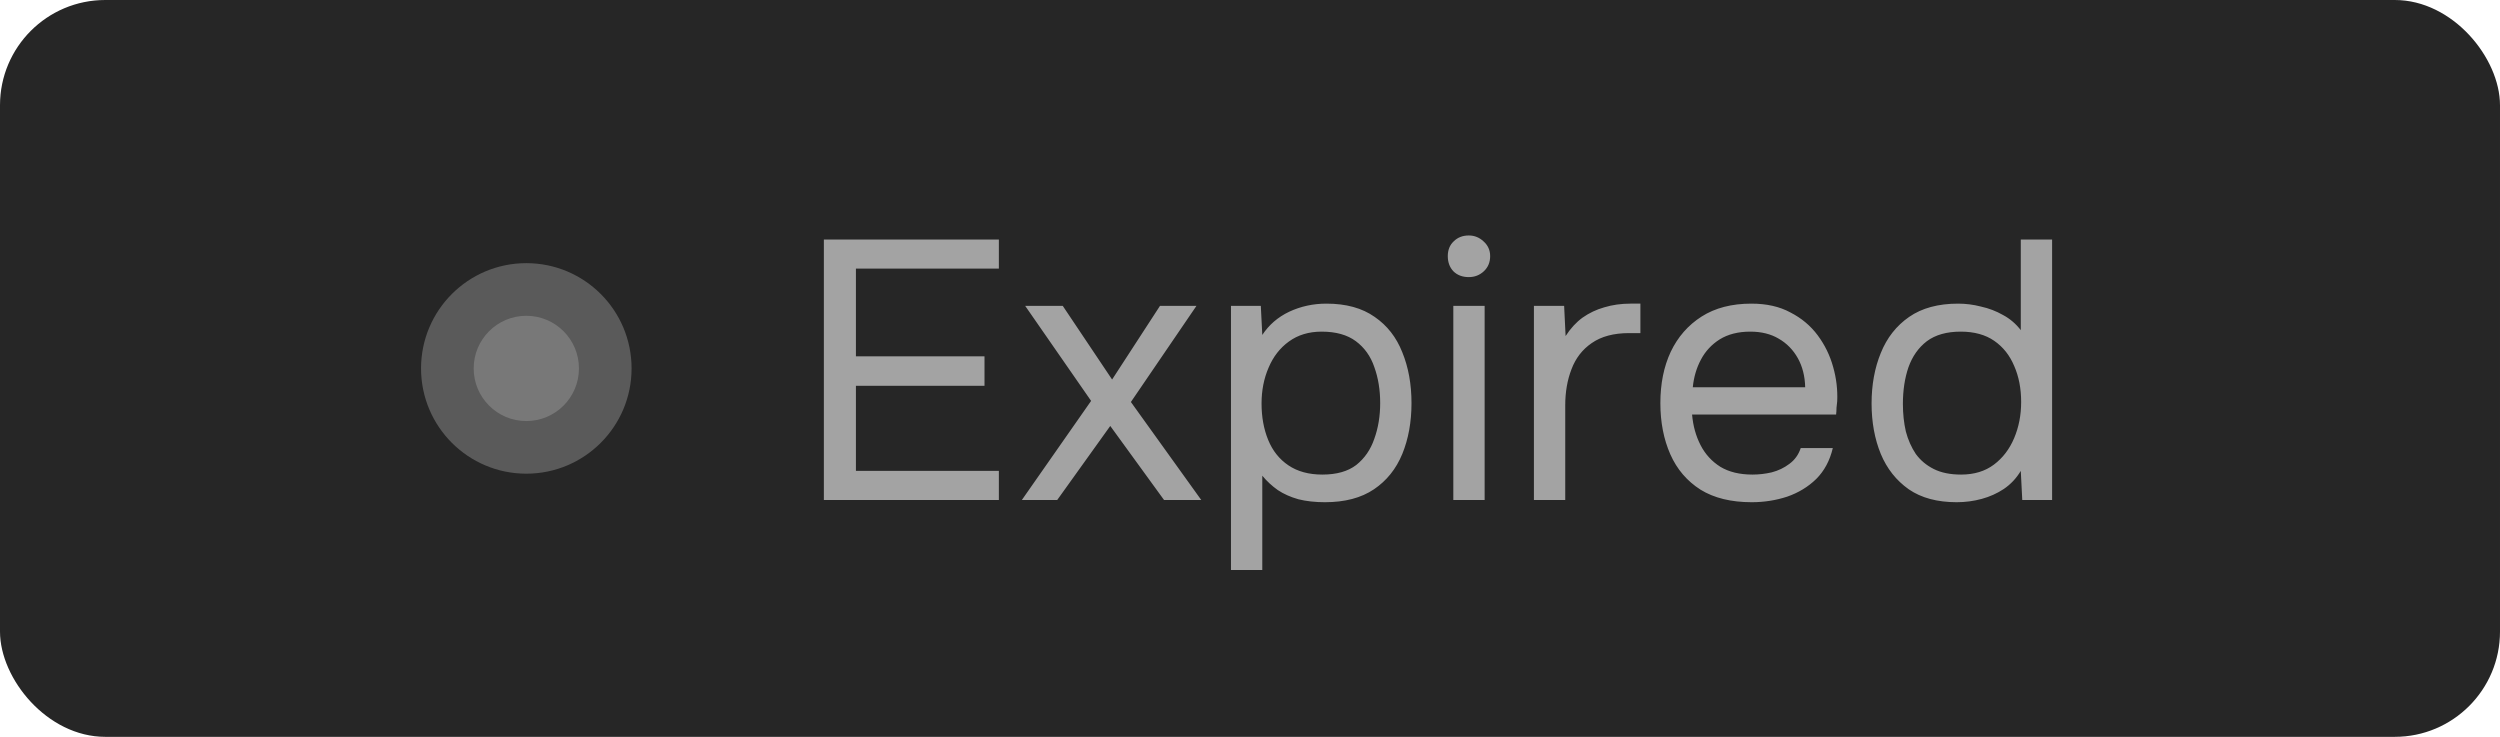 <svg width="95" height="28" viewBox="0 0 95 28" fill="none" xmlns="http://www.w3.org/2000/svg">
<rect width="95" height="28" rx="4" fill="#262626"/>
<circle cx="20" cy="14" r="4" fill="#5A5A5A"/>
<circle cx="20" cy="14" r="2" fill="#787878"/>
<path d="M31.307 19V9.102H37.957V10.208H32.525V13.54H37.411V14.66H32.525V17.894H37.957V19H31.307ZM38.83 19L41.462 15.234L38.956 11.622H40.384L42.26 14.422L44.08 11.622H45.466L42.974 15.276L45.648 19H44.234L42.19 16.186L40.174 19H38.83ZM46.777 21.66V11.622H47.911L47.967 12.728C48.219 12.345 48.559 12.051 48.989 11.846C49.428 11.641 49.899 11.538 50.403 11.538C51.15 11.538 51.761 11.706 52.237 12.042C52.713 12.369 53.063 12.817 53.287 13.386C53.52 13.955 53.637 14.599 53.637 15.318C53.637 16.037 53.52 16.681 53.287 17.25C53.053 17.819 52.694 18.267 52.209 18.594C51.724 18.921 51.103 19.084 50.347 19.084C49.974 19.084 49.638 19.047 49.339 18.972C49.04 18.888 48.779 18.771 48.555 18.622C48.331 18.463 48.135 18.281 47.967 18.076V21.66H46.777ZM50.249 18.034C50.79 18.034 51.219 17.913 51.537 17.67C51.854 17.418 52.083 17.087 52.223 16.676C52.372 16.265 52.447 15.813 52.447 15.318C52.447 14.814 52.372 14.357 52.223 13.946C52.083 13.535 51.849 13.209 51.523 12.966C51.196 12.723 50.762 12.602 50.221 12.602C49.736 12.602 49.32 12.728 48.975 12.98C48.639 13.223 48.382 13.554 48.205 13.974C48.028 14.385 47.939 14.837 47.939 15.332C47.939 15.845 48.023 16.307 48.191 16.718C48.359 17.129 48.615 17.451 48.961 17.684C49.306 17.917 49.736 18.034 50.249 18.034ZM55.226 19V11.622H56.416V19H55.226ZM55.814 10.53C55.571 10.53 55.375 10.455 55.226 10.306C55.086 10.157 55.016 9.965 55.016 9.732C55.016 9.499 55.091 9.312 55.24 9.172C55.389 9.023 55.581 8.948 55.814 8.948C56.029 8.948 56.215 9.023 56.374 9.172C56.542 9.321 56.626 9.508 56.626 9.732C56.626 9.965 56.547 10.157 56.388 10.306C56.229 10.455 56.038 10.53 55.814 10.53ZM58.289 19V11.622H59.437L59.493 12.77C59.679 12.481 59.894 12.247 60.137 12.07C60.389 11.893 60.664 11.762 60.963 11.678C61.271 11.585 61.602 11.538 61.957 11.538C62.022 11.538 62.083 11.538 62.139 11.538C62.204 11.538 62.269 11.538 62.335 11.538V12.658H61.901C61.322 12.658 60.851 12.784 60.487 13.036C60.132 13.279 59.875 13.61 59.717 14.03C59.558 14.441 59.479 14.898 59.479 15.402V19H58.289ZM66.567 19.084C65.782 19.084 65.134 18.925 64.621 18.608C64.107 18.281 63.724 17.833 63.472 17.264C63.221 16.695 63.094 16.046 63.094 15.318C63.094 14.581 63.225 13.932 63.486 13.372C63.757 12.803 64.149 12.355 64.662 12.028C65.176 11.701 65.806 11.538 66.552 11.538C67.131 11.538 67.626 11.65 68.037 11.874C68.457 12.089 68.802 12.378 69.073 12.742C69.343 13.106 69.539 13.507 69.66 13.946C69.782 14.375 69.833 14.809 69.814 15.248C69.805 15.332 69.796 15.416 69.787 15.5C69.787 15.584 69.782 15.668 69.772 15.752H64.299C64.336 16.181 64.443 16.569 64.621 16.914C64.798 17.259 65.05 17.535 65.376 17.74C65.703 17.936 66.109 18.034 66.594 18.034C66.837 18.034 67.08 18.006 67.323 17.95C67.575 17.885 67.799 17.777 67.995 17.628C68.2 17.479 68.344 17.278 68.428 17.026H69.647C69.534 17.502 69.325 17.894 69.016 18.202C68.709 18.501 68.34 18.725 67.91 18.874C67.481 19.014 67.033 19.084 66.567 19.084ZM64.326 14.716H68.597C68.587 14.296 68.494 13.927 68.317 13.61C68.139 13.293 67.897 13.045 67.588 12.868C67.29 12.691 66.93 12.602 66.51 12.602C66.053 12.602 65.666 12.7 65.349 12.896C65.04 13.092 64.802 13.349 64.635 13.666C64.466 13.983 64.364 14.333 64.326 14.716ZM74.354 19.084C73.617 19.084 73.01 18.921 72.534 18.594C72.058 18.258 71.703 17.81 71.47 17.25C71.237 16.681 71.12 16.041 71.12 15.332C71.12 14.623 71.237 13.983 71.47 13.414C71.703 12.835 72.063 12.378 72.548 12.042C73.033 11.706 73.654 11.538 74.41 11.538C74.699 11.538 74.989 11.575 75.278 11.65C75.577 11.715 75.857 11.823 76.118 11.972C76.379 12.112 76.603 12.303 76.79 12.546V9.102H77.98V19H76.846L76.79 17.894C76.622 18.174 76.407 18.403 76.146 18.58C75.894 18.748 75.614 18.874 75.306 18.958C74.998 19.042 74.681 19.084 74.354 19.084ZM74.522 18.034C75.017 18.034 75.432 17.908 75.768 17.656C76.104 17.404 76.361 17.068 76.538 16.648C76.715 16.228 76.804 15.771 76.804 15.276C76.804 14.763 76.715 14.305 76.538 13.904C76.37 13.503 76.118 13.185 75.782 12.952C75.446 12.719 75.021 12.602 74.508 12.602C73.976 12.602 73.547 12.723 73.22 12.966C72.903 13.209 72.669 13.54 72.52 13.96C72.38 14.371 72.31 14.833 72.31 15.346C72.31 15.719 72.347 16.069 72.422 16.396C72.506 16.713 72.632 16.998 72.8 17.25C72.977 17.493 73.206 17.684 73.486 17.824C73.766 17.964 74.111 18.034 74.522 18.034Z" fill="#A3A3A3"/>
</svg>
